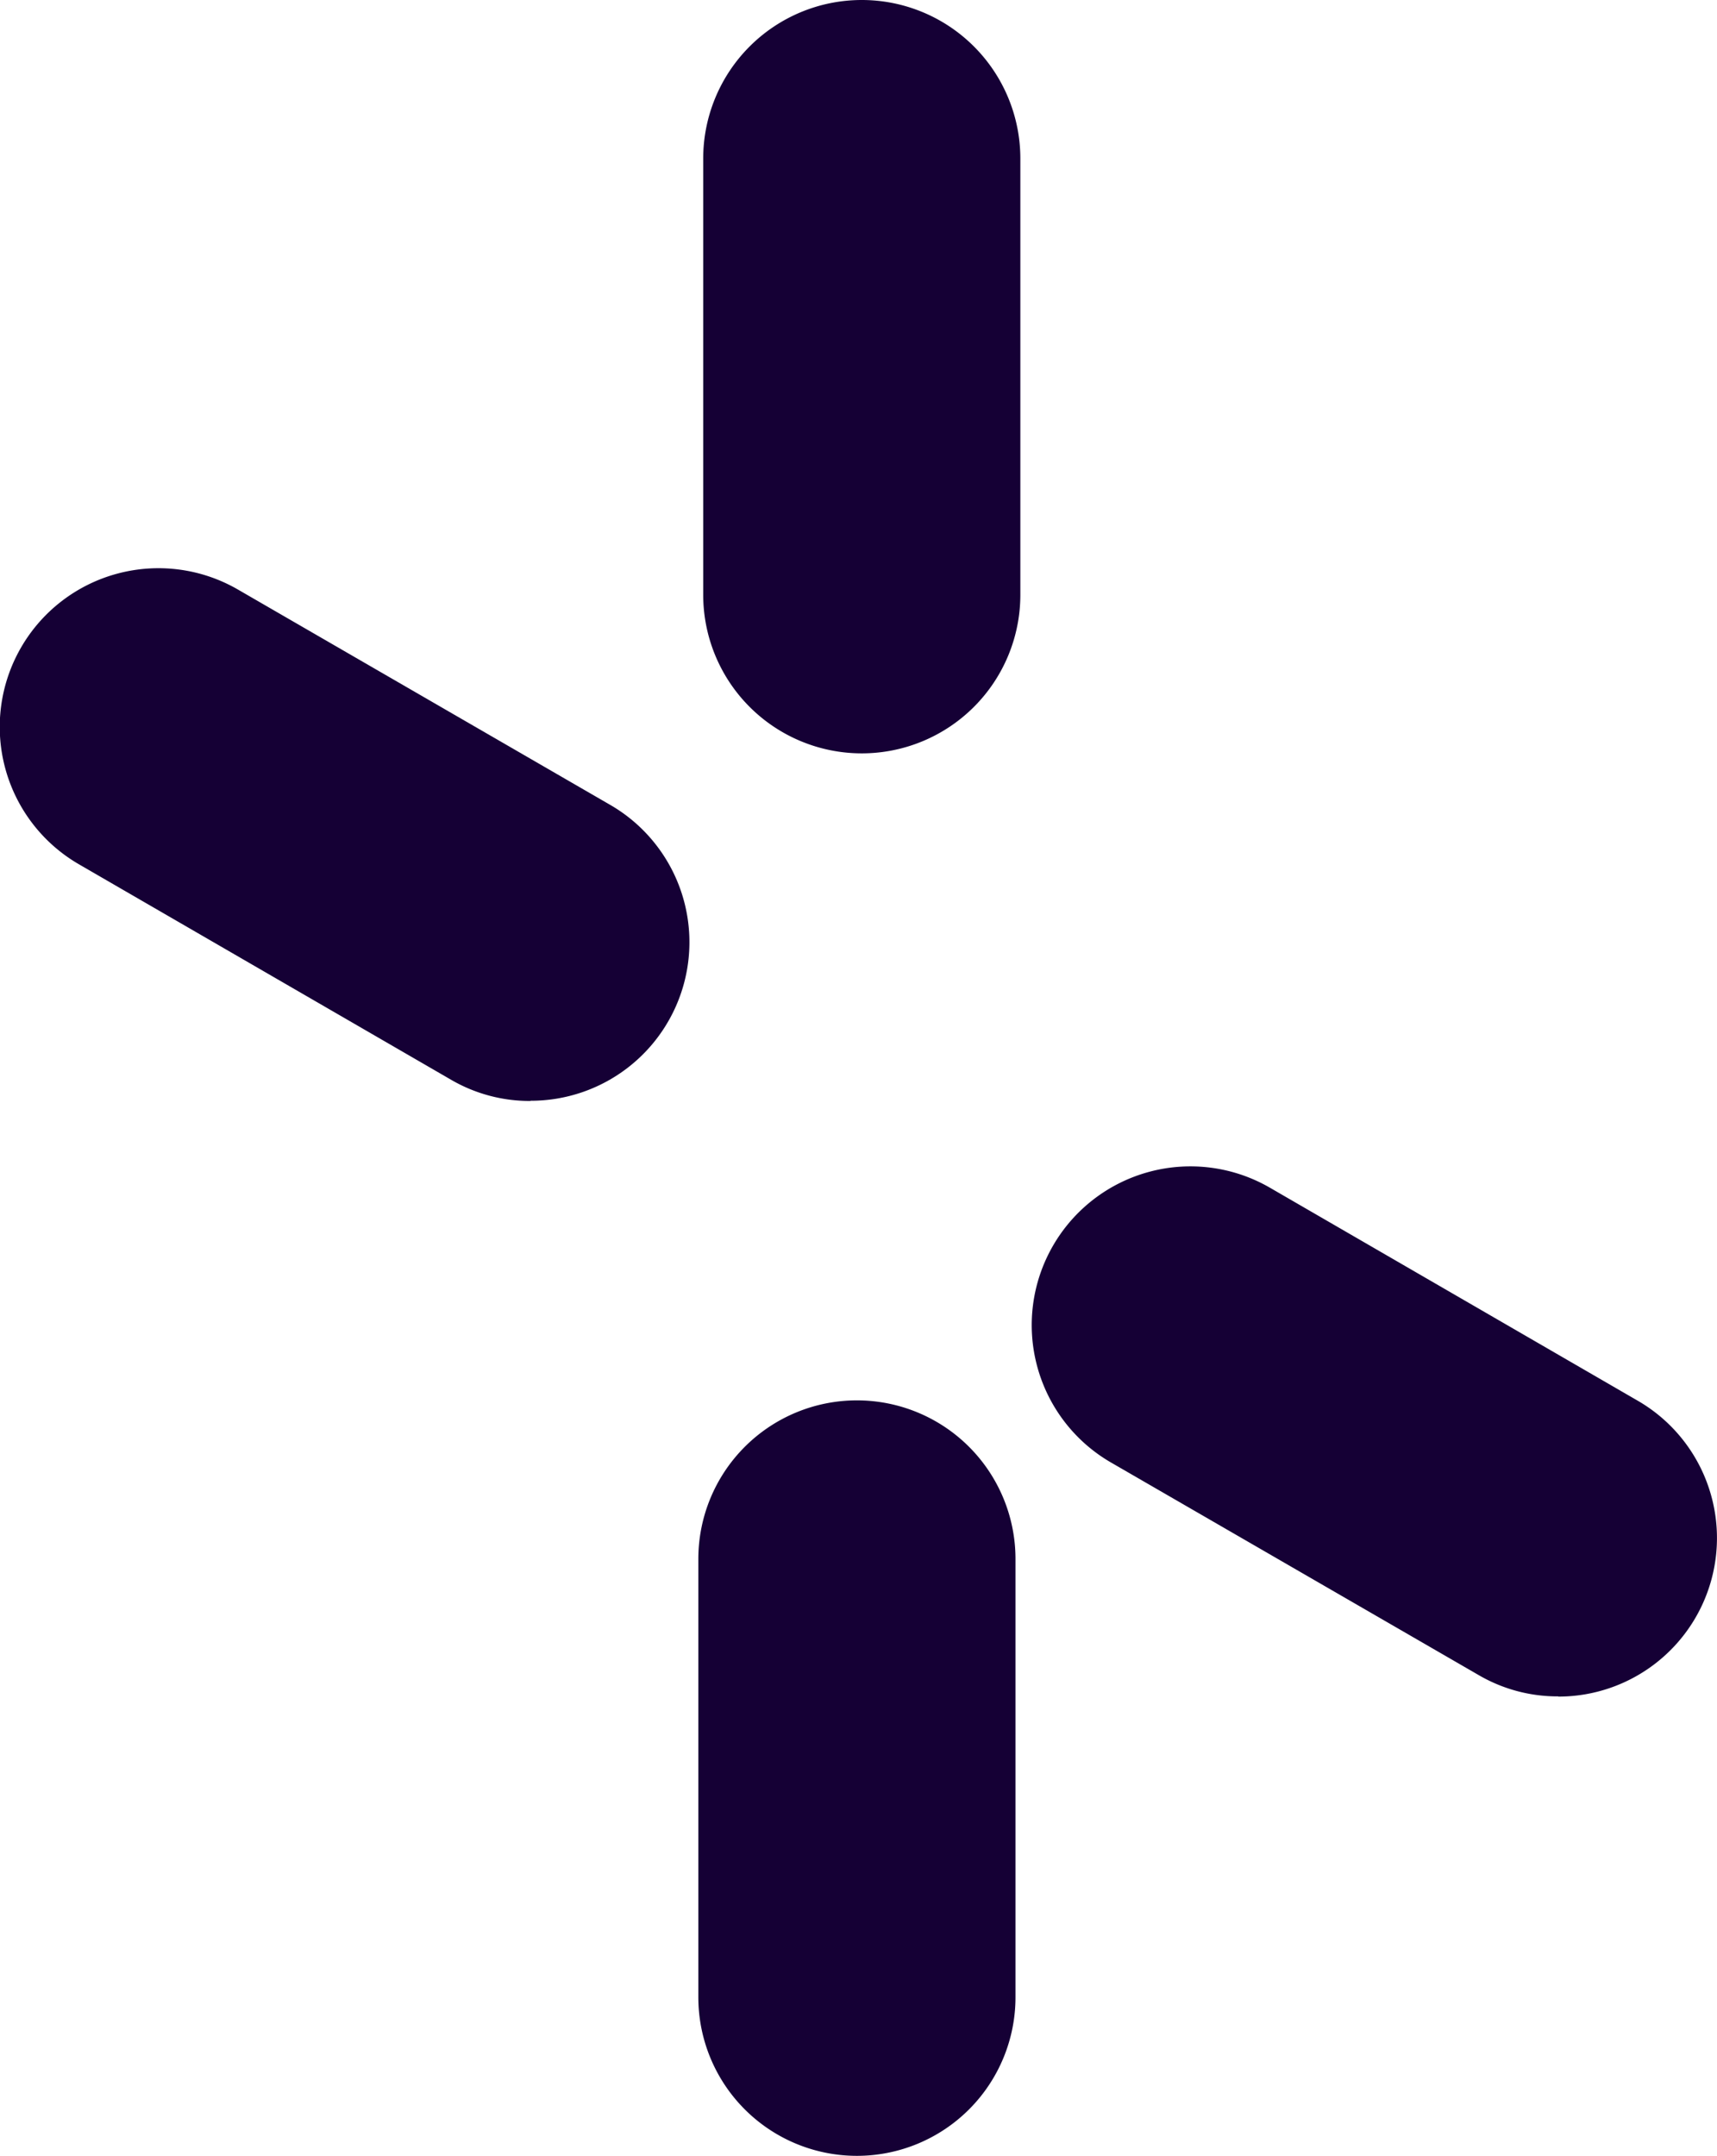 <svg xmlns="http://www.w3.org/2000/svg" width="8.121" height="10.196" viewBox="0 0 8.121 10.196">
  <g id="星" transform="translate(-826.903 -240.277)">
    <path id="パス_55780" data-name="パス 55780" d="M830.956,250.473a.75.75,0,0,1-.75-.75V247.65a.75.75,0,1,1,1.5,0v2.073a.75.75,0,0,1-.75.75" fill="#150035"/>
    <path id="パス_55781" data-name="パス 55781" d="M830.979,243.84a.75.75,0,0,1-.75-.75v-2.063a.75.75,0,1,1,1.5,0v2.063a.75.75,0,0,1-.75.75" fill="#150035"/>
    <path id="パス_55782" data-name="パス 55782" d="M834.273,248.3a.739.739,0,0,1-.375-.1l-1.74-1.006a.75.75,0,1,1,.751-1.3l1.739,1.007a.75.75,0,0,1-.375,1.4" fill="#150035"/>
    <path id="パス_55783" data-name="パス 55783" d="M829.412,245.484a.739.739,0,0,1-.375-.1l-1.76-1.019a.749.749,0,0,1,.751-1.3l1.76,1.018a.75.75,0,0,1-.376,1.4" fill="#150035"/>
  </g>
</svg>
